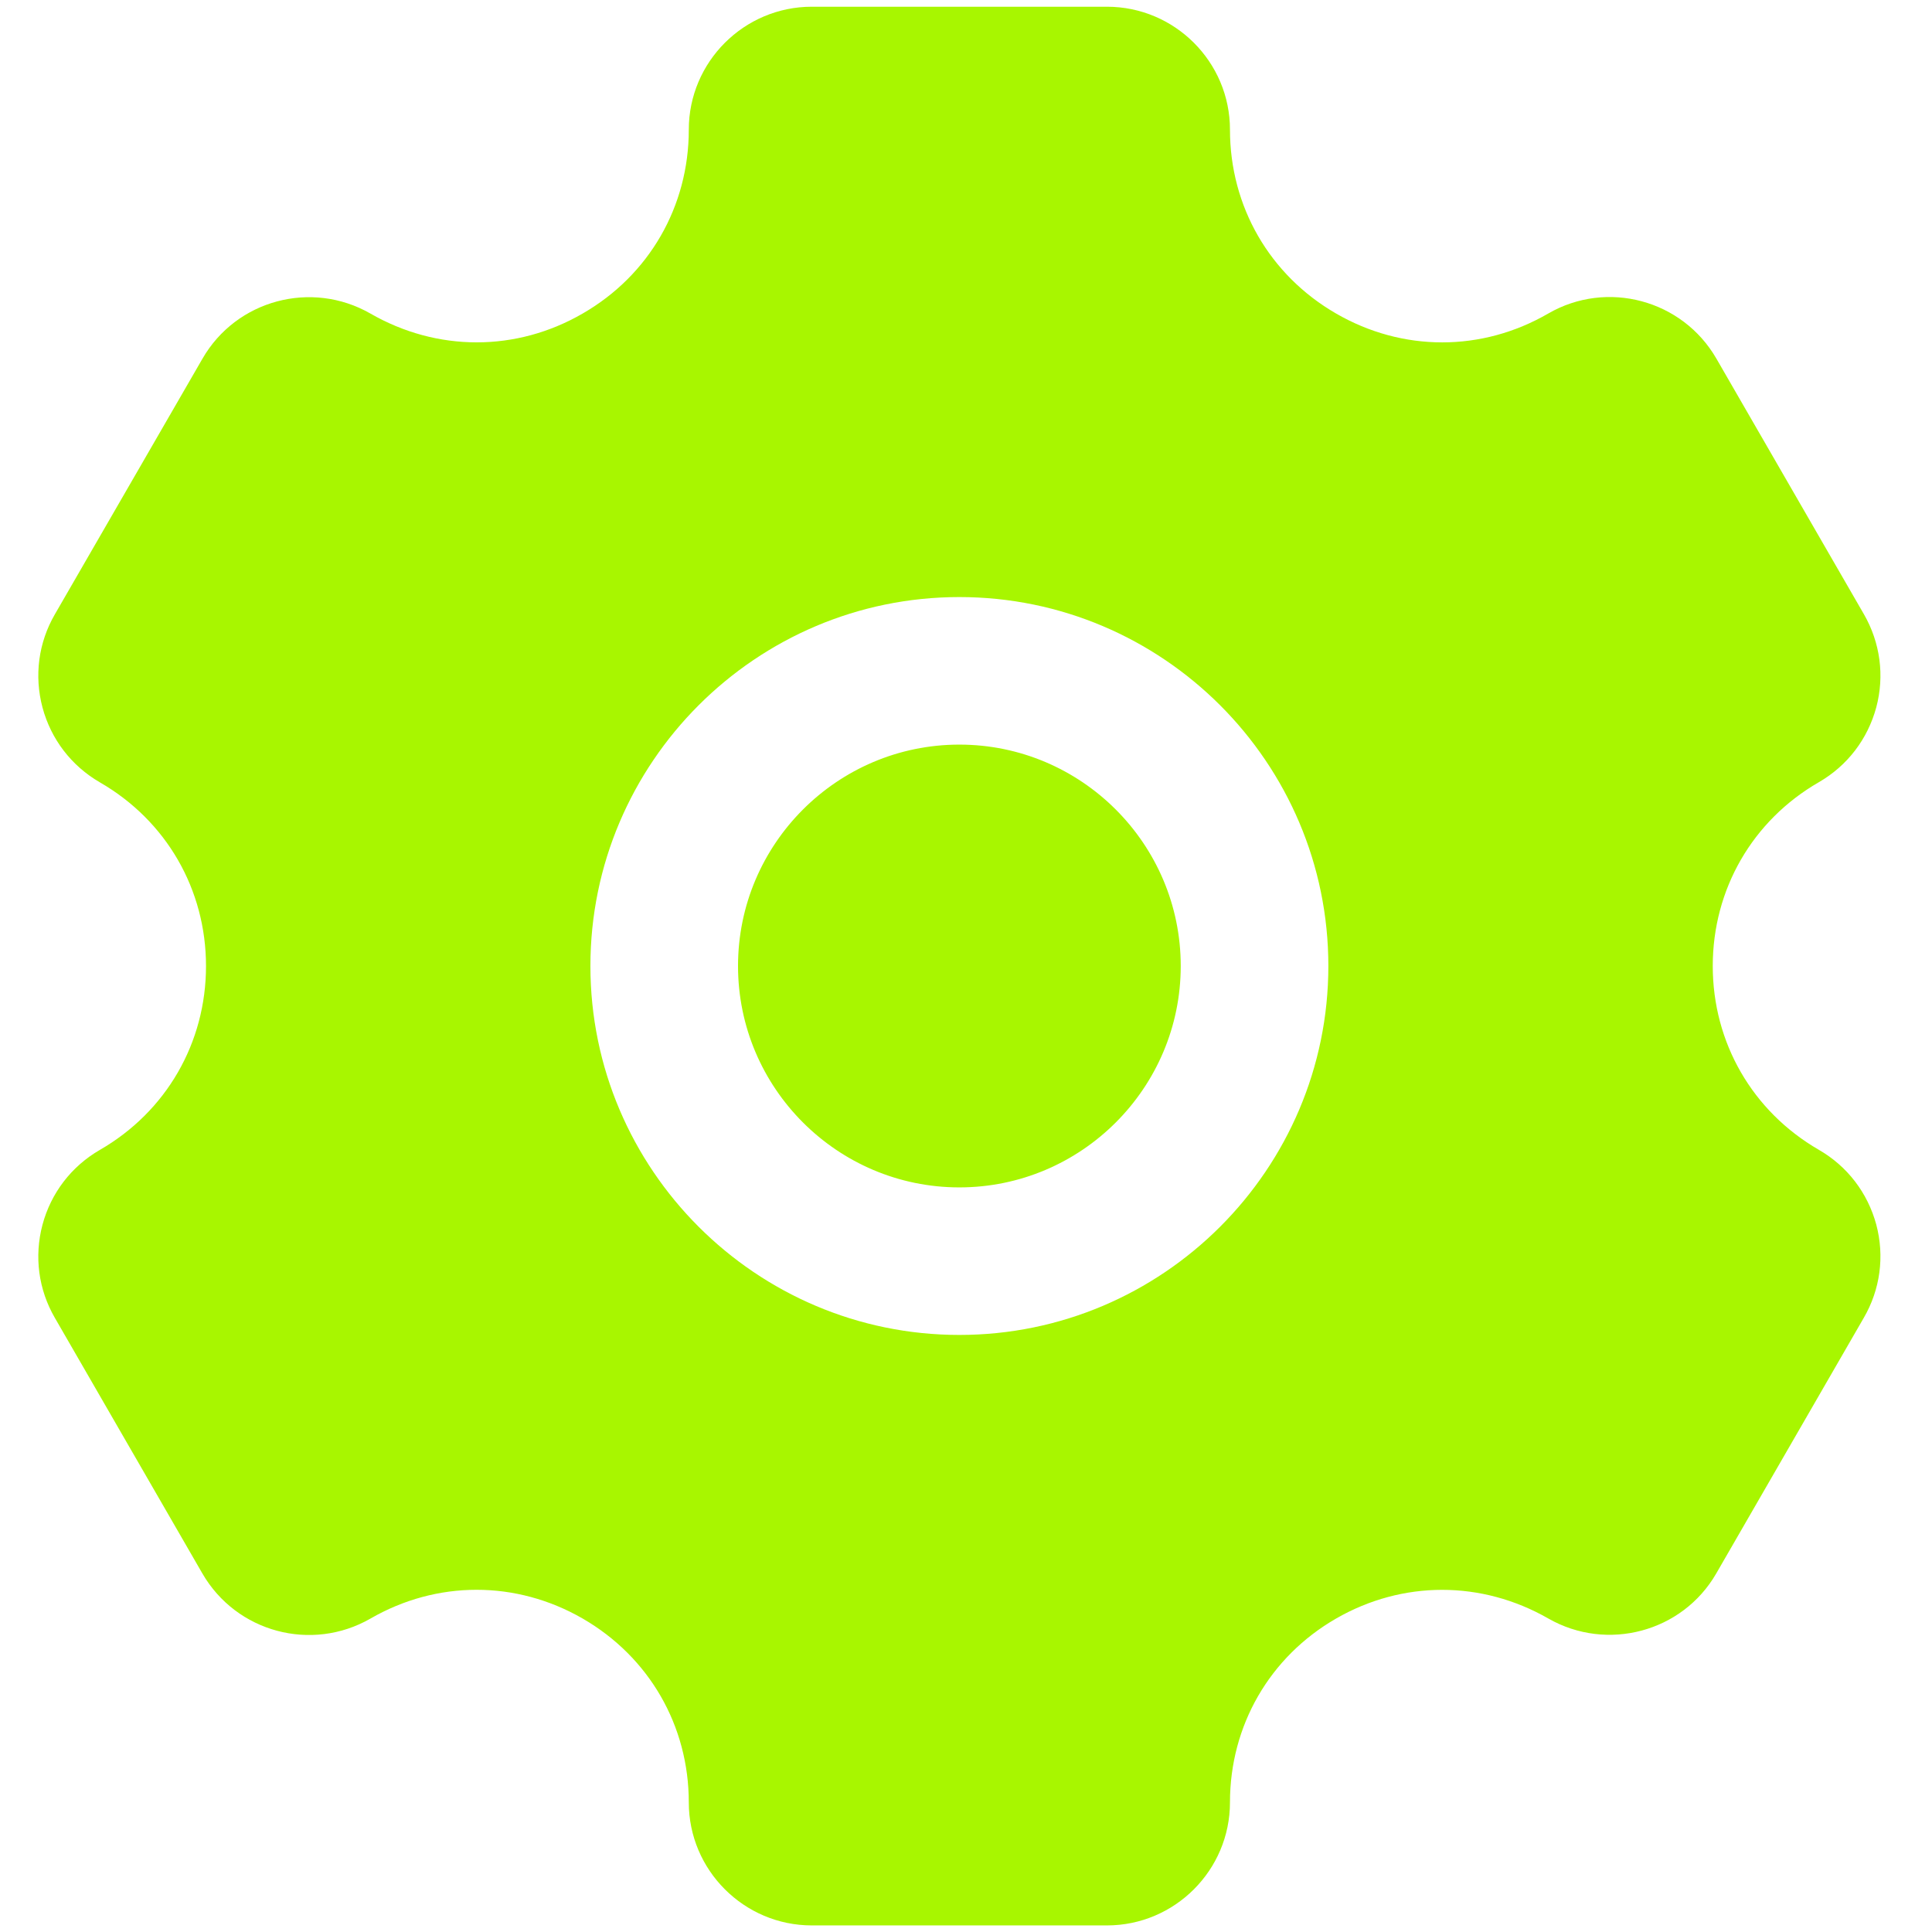 <svg width="27" height="27" viewBox="0 0 27 27" fill="none" xmlns="http://www.w3.org/2000/svg">
<path d="M25.419 16.069C24.49 15.532 23.936 14.571 23.936 13.5C23.936 12.429 24.49 11.466 25.421 10.93C25.818 10.7 26.101 10.329 26.221 9.886C26.339 9.444 26.277 8.98 26.048 8.583L23.987 5.012C23.512 4.189 22.458 3.907 21.638 4.381C20.71 4.919 19.602 4.92 18.671 4.381C17.743 3.845 17.189 2.885 17.189 1.812C17.189 0.865 16.417 0.094 15.47 0.094H11.345C10.398 0.094 9.626 0.865 9.626 1.812C9.626 2.885 9.072 3.846 8.144 4.381C7.216 4.919 6.109 4.919 5.175 4.381C4.353 3.911 3.303 4.191 2.83 5.012L0.768 8.583C0.537 8.98 0.476 9.444 0.594 9.888C0.713 10.331 0.997 10.702 1.395 10.933C2.325 11.469 2.879 12.43 2.879 13.501C2.879 14.572 2.325 15.535 1.394 16.071C0.997 16.301 0.713 16.672 0.594 17.115C0.476 17.559 0.537 18.022 0.767 18.418L2.828 21.989C3.303 22.811 4.353 23.093 5.177 22.62C6.105 22.084 7.213 22.083 8.144 22.62C9.072 23.157 9.626 24.116 9.626 25.189C9.626 26.136 10.398 26.908 11.345 26.908H15.47C16.417 26.908 17.189 26.136 17.189 25.189C17.189 24.116 17.743 23.155 18.671 22.62C19.599 22.085 20.706 22.084 21.64 22.62C22.46 23.088 23.512 22.809 23.985 21.989L26.046 18.418C26.277 18.021 26.339 17.558 26.221 17.113C26.101 16.671 25.818 16.299 25.419 16.069ZM13.407 18.656C10.565 18.656 8.251 16.342 8.251 13.5C8.251 10.658 10.565 8.344 13.407 8.344C16.25 8.344 18.564 10.658 18.564 13.5C18.564 16.342 16.25 18.656 13.407 18.656ZM16.501 13.5C16.501 15.205 15.112 16.594 13.407 16.594C11.702 16.594 10.314 15.205 10.314 13.5C10.314 11.795 11.702 10.406 13.407 10.406C15.112 10.406 16.501 11.795 16.501 13.5Z" fill="#A8F600"/>
</svg>
